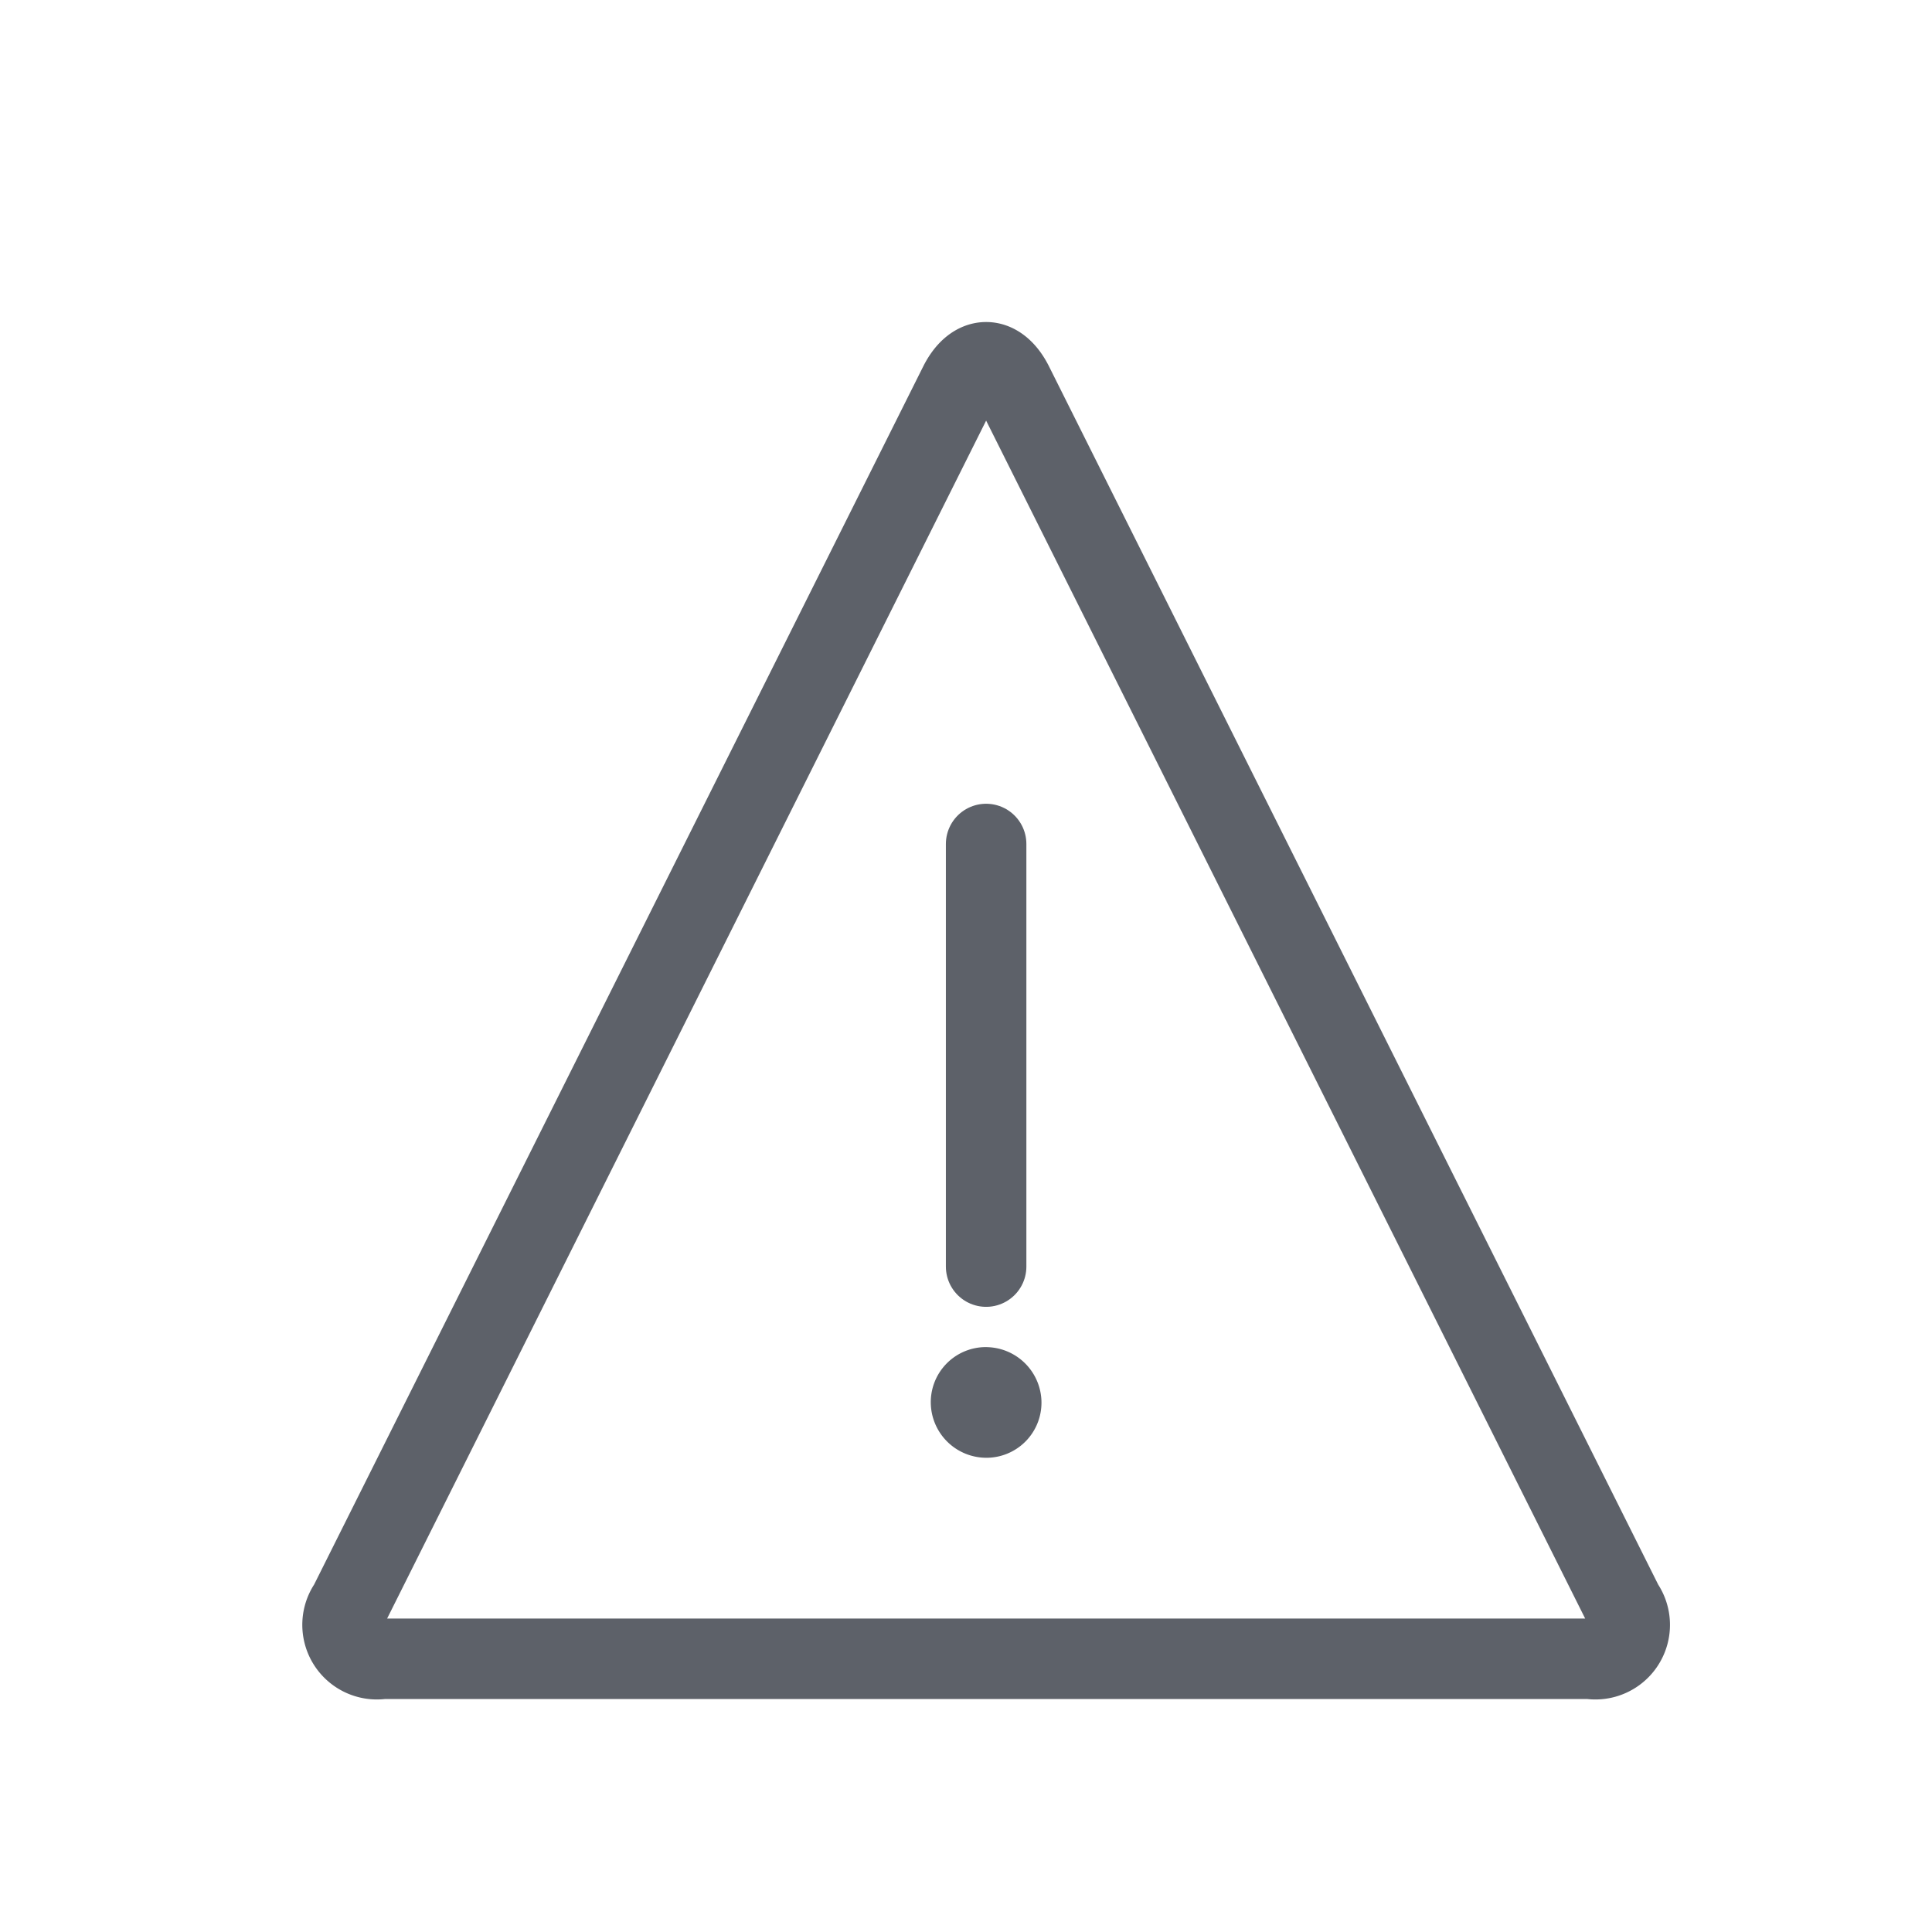 <svg width="48" height="48" viewBox="0 0 48 48" xmlns="http://www.w3.org/2000/svg"><g stroke="#5D6169" stroke-width="2" fill="none" fill-rule="evenodd" stroke-linecap="round" stroke-linejoin="round"><path d="M40.33 39.871a.854.854 0 0 1-.83 1.341h-30a.854.854 0 0 1-.83-1.34L23.83 9.554c.369-.738.972-.738 1.34 0L40.33 39.87z"/><path d="M24.5 31.468V20.969"/><path d="M24.486 34.468a.369.369 0 0 0-.361.383.382.382 0 0 0 .381.367h.008a.369.369 0 0 0 .361-.382.383.383 0 0 0-.375-.367h-.008"/></g></svg>